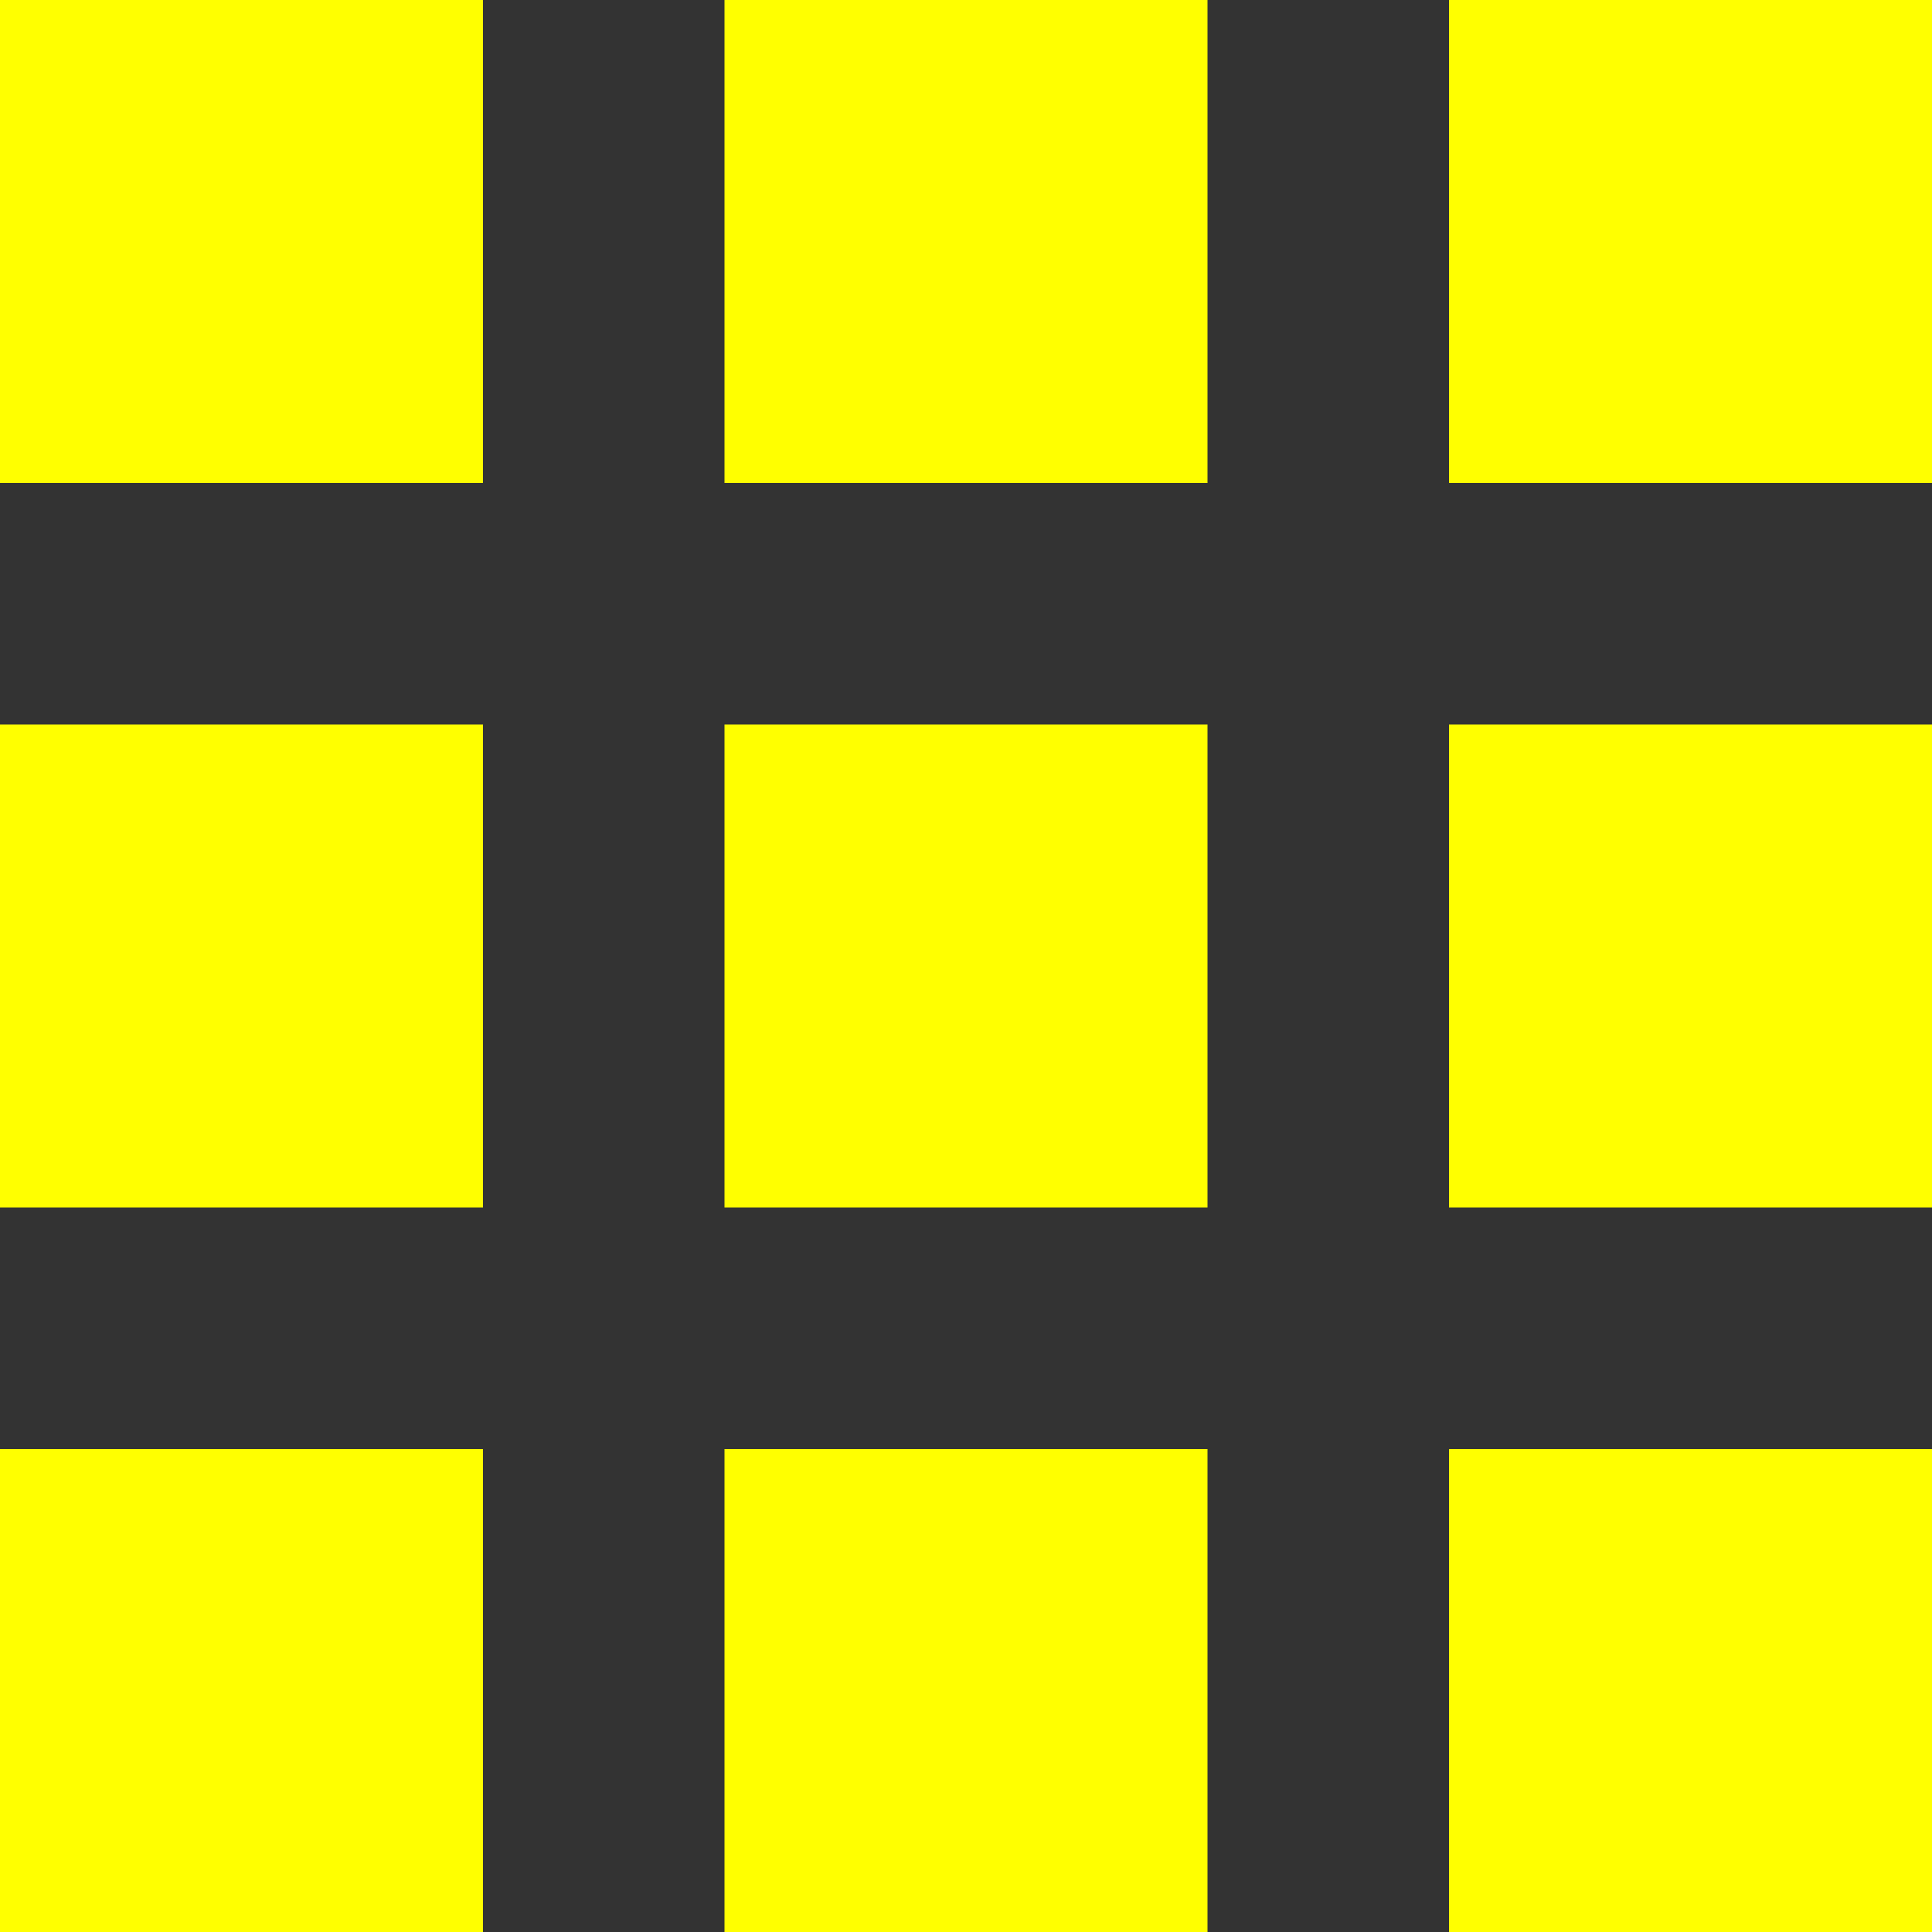 <svg
version='1.1'
xmlns='http://www.w3.org/2000/svg'
viewBox='-1 -1 2 2'>
  <rect x="-1" y="-1" width="2" height="2" fill="#333333" stroke="none"/>
  <g stroke='none' fill='#ff0'>
    <rect x='-1'   y='-1' width='0.5' height='0.5'/>
    <rect x='-0.25' y='-1' width='0.5' height='0.5'/>
    <rect x='0.5'  y='-1' width='0.5' height='0.5'/>
    <rect x='-1'   y='-0.25' width='0.5' height='0.5'/>
    <rect x='-0.25' y='-0.25' width='0.5' height='0.5'/>
    <rect x='0.5'  y='-0.25' width='0.5' height='0.5'/>
    <rect x='-1'   y='0.5' width='0.5' height='0.5'/>
    <rect x='-0.25' y='0.5' width='0.5' height='0.5'/>
    <rect x='0.5'  y='0.5' width='0.5' height='0.5'/>
  </g>
</svg>